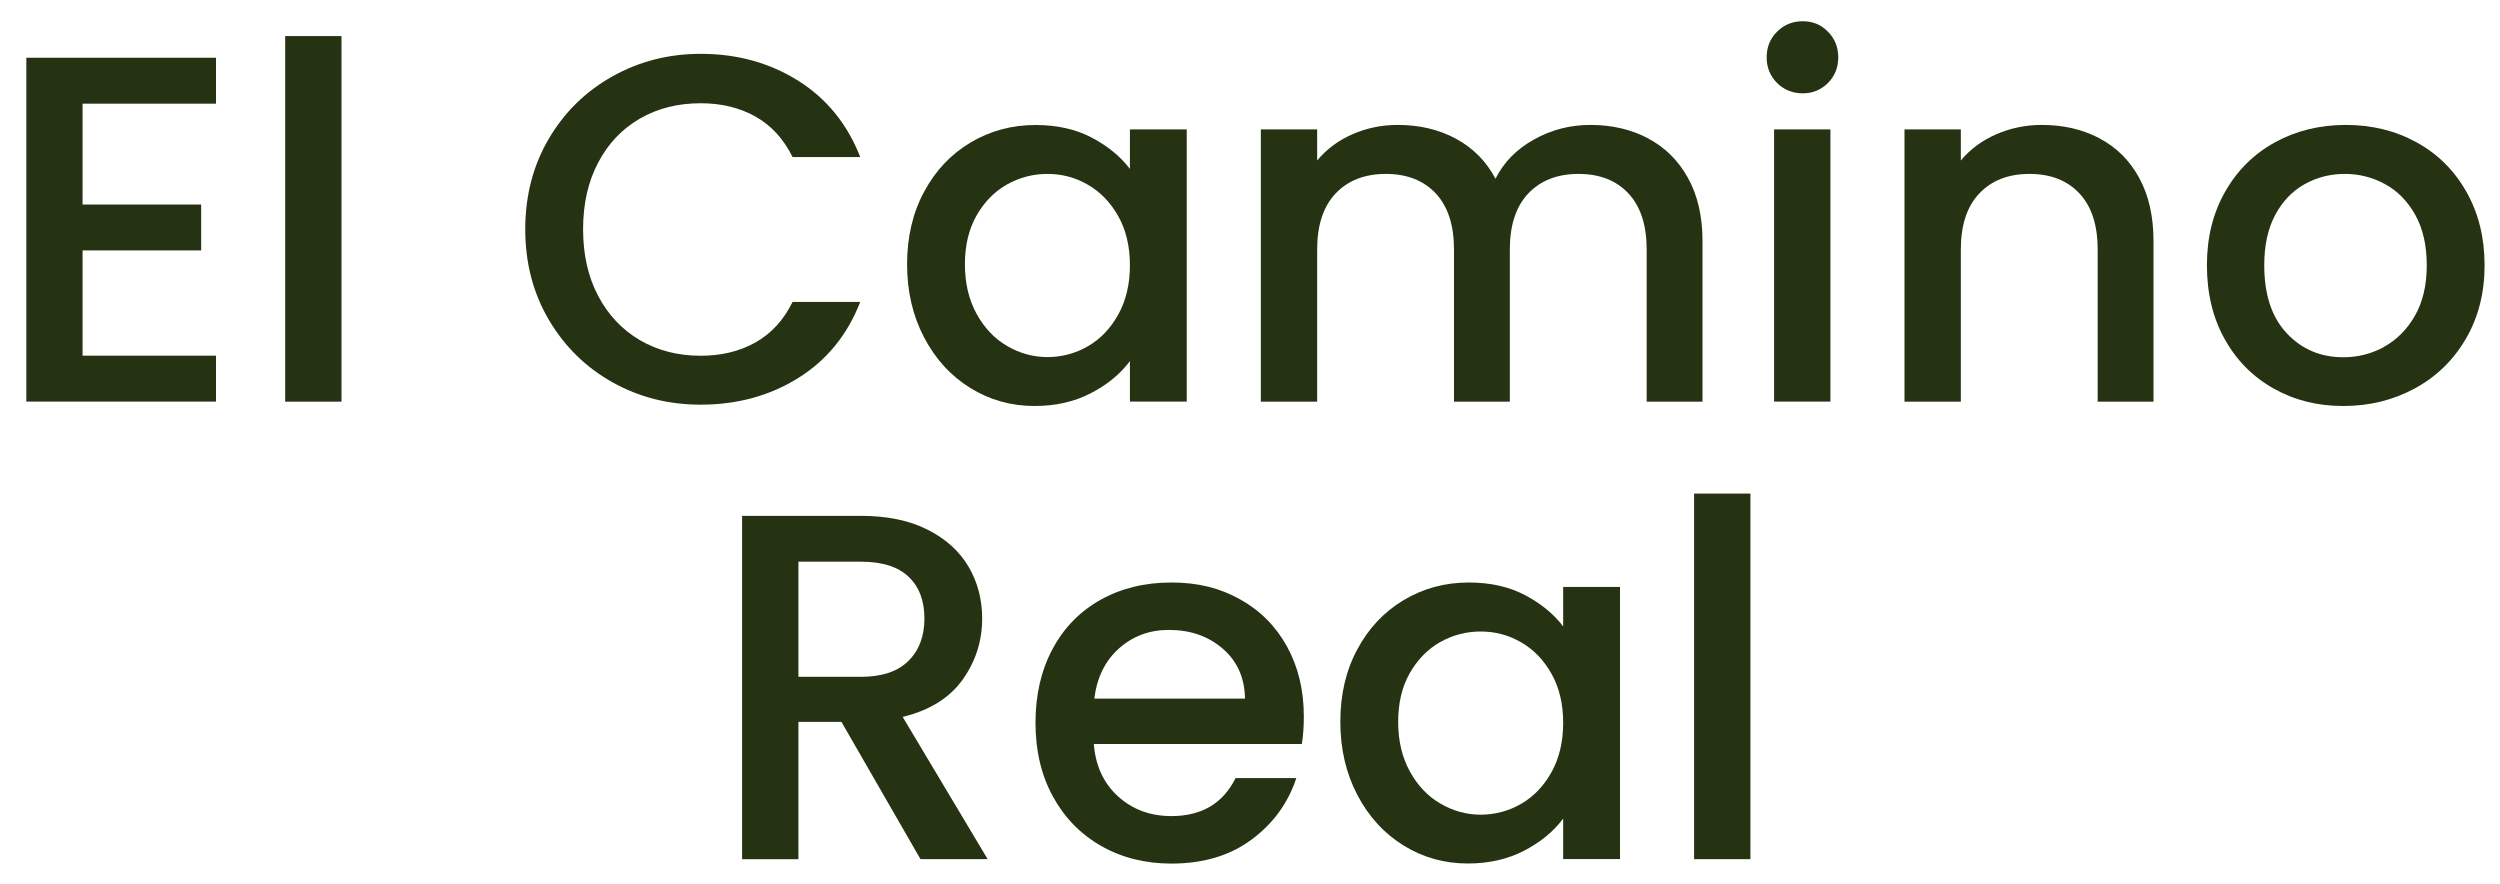 <?xml version="1.0" encoding="UTF-8"?>
<svg id="logos" xmlns="http://www.w3.org/2000/svg" viewBox="0 0 300 106.05">
  <defs>
    <style>
      .cls-1 {
        fill: #263312;
      }
    </style>
  </defs>
  <path class="cls-1" d="M9.91,12.45v12.09h14.23v5.51h-14.23v12.63h16.01v5.51H3.16V6.93h22.76v5.51H9.91Z"/>
  <path class="cls-1" d="M40.98,4.33v43.87h-6.76V4.33h6.76Z"/>
  <path class="cls-1" d="M65.85,16.66c1.88-3.2,4.43-5.7,7.65-7.5,3.22-1.8,6.75-2.7,10.58-2.7,4.39,0,8.29,1.08,11.71,3.23,3.42,2.15,5.9,5.21,7.44,9.16h-8.12c-1.07-2.17-2.55-3.79-4.45-4.86s-4.09-1.6-6.58-1.6c-2.73,0-5.16.61-7.29,1.84-2.13,1.23-3.8,2.98-5.01,5.28-1.21,2.29-1.81,4.96-1.81,8s.6,5.71,1.81,8c1.21,2.29,2.88,4.06,5.01,5.31,2.13,1.24,4.56,1.87,7.29,1.87,2.49,0,4.68-.53,6.58-1.6,1.9-1.07,3.38-2.69,4.45-4.86h8.12c-1.54,3.95-4.02,7-7.44,9.13-3.42,2.13-7.32,3.2-11.71,3.2-3.87,0-7.41-.9-10.61-2.7-3.2-1.8-5.74-4.3-7.62-7.5-1.88-3.2-2.82-6.82-2.82-10.85s.94-7.65,2.82-10.85Z"/>
  <path class="cls-1" d="M110.9,23c1.36-2.53,3.22-4.5,5.57-5.9,2.35-1.4,4.95-2.1,7.8-2.1,2.57,0,4.81.5,6.73,1.51,1.92,1.01,3.45,2.26,4.59,3.76v-4.74h6.82v32.66h-6.82v-4.86c-1.15,1.54-2.71,2.83-4.68,3.85-1.98,1.03-4.23,1.54-6.76,1.54-2.81,0-5.38-.72-7.71-2.16-2.33-1.44-4.18-3.46-5.54-6.05-1.36-2.59-2.05-5.52-2.05-8.8s.68-6.18,2.05-8.71ZM134.2,25.96c-.93-1.66-2.14-2.92-3.65-3.79-1.5-.87-3.12-1.3-4.86-1.3s-3.36.43-4.86,1.27c-1.5.85-2.72,2.1-3.65,3.73-.93,1.64-1.39,3.59-1.39,5.84s.46,4.23,1.39,5.93c.93,1.7,2.15,2.99,3.68,3.88,1.52.89,3.13,1.33,4.83,1.33s3.36-.43,4.86-1.3c1.5-.87,2.72-2.14,3.65-3.82.93-1.68,1.39-3.65,1.39-5.9s-.46-4.21-1.39-5.87Z"/>
  <path class="cls-1" d="M197.75,16.6c2.04,1.07,3.64,2.65,4.8,4.74,1.17,2.1,1.75,4.62,1.75,7.59v19.27h-6.7v-18.26c0-2.92-.73-5.17-2.19-6.73-1.46-1.56-3.46-2.34-5.99-2.34s-4.53.78-6.02,2.34c-1.48,1.56-2.22,3.8-2.22,6.73v18.26h-6.7v-18.26c0-2.92-.73-5.17-2.19-6.73-1.46-1.56-3.46-2.34-5.99-2.34s-4.54.78-6.02,2.34c-1.48,1.56-2.22,3.8-2.22,6.73v18.26h-6.76V15.53h6.76v3.73c1.11-1.34,2.51-2.39,4.21-3.14,1.7-.75,3.52-1.13,5.45-1.13,2.61,0,4.94.55,7,1.66,2.05,1.11,3.64,2.71,4.74,4.8.99-1.98,2.53-3.55,4.62-4.71,2.09-1.17,4.35-1.75,6.76-1.75,2.57,0,4.87.53,6.91,1.6Z"/>
  <path class="cls-1" d="M213.25,9.96c-.83-.83-1.25-1.86-1.25-3.08s.41-2.25,1.25-3.08c.83-.83,1.86-1.25,3.08-1.25s2.19.41,3.02,1.25,1.24,1.86,1.24,3.08-.41,2.25-1.24,3.08c-.83.83-1.84,1.24-3.02,1.24s-2.25-.41-3.08-1.24ZM219.65,15.53v32.66h-6.76V15.53h6.76Z"/>
  <path class="cls-1" d="M251.93,16.6c2.04,1.07,3.63,2.65,4.77,4.74,1.15,2.1,1.72,4.62,1.72,7.59v19.27h-6.7v-18.26c0-2.92-.73-5.17-2.19-6.73-1.46-1.56-3.46-2.34-5.99-2.34s-4.54.78-6.02,2.34c-1.48,1.56-2.22,3.8-2.22,6.73v18.26h-6.76V15.53h6.76v3.73c1.11-1.34,2.52-2.39,4.24-3.14,1.72-.75,3.55-1.13,5.48-1.13,2.57,0,4.87.53,6.91,1.6Z"/>
  <path class="cls-1" d="M272.83,46.62c-2.49-1.4-4.45-3.38-5.87-5.93-1.42-2.55-2.13-5.5-2.13-8.86s.73-6.26,2.19-8.83c1.46-2.57,3.46-4.54,5.99-5.93,2.53-1.38,5.35-2.08,8.48-2.08s5.95.69,8.48,2.08c2.53,1.38,4.53,3.36,5.99,5.93,1.46,2.57,2.19,5.51,2.19,8.83s-.75,6.26-2.25,8.83c-1.5,2.57-3.55,4.56-6.14,5.96-2.59,1.4-5.44,2.1-8.57,2.1s-5.87-.7-8.36-2.1ZM286.08,41.62c1.52-.83,2.76-2.08,3.71-3.73.95-1.66,1.42-3.68,1.42-6.05s-.45-4.38-1.36-6.02c-.91-1.64-2.11-2.88-3.62-3.71-1.5-.83-3.12-1.24-4.86-1.24s-3.35.41-4.83,1.24c-1.48.83-2.66,2.07-3.53,3.71-.87,1.64-1.3,3.65-1.3,6.02,0,3.52.9,6.24,2.7,8.15,1.8,1.92,4.06,2.88,6.79,2.88,1.74,0,3.37-.41,4.89-1.24Z"/>
  <path class="cls-1" d="M110.46,103.1l-9.49-16.48h-5.16v16.48h-6.76v-41.2h14.23c3.16,0,5.84.55,8.03,1.66,2.19,1.11,3.83,2.59,4.92,4.45,1.09,1.86,1.63,3.93,1.63,6.22,0,2.69-.78,5.13-2.34,7.32-1.56,2.19-3.96,3.69-7.2,4.48l10.2,17.07h-8.06ZM95.81,81.22h7.47c2.53,0,4.44-.63,5.72-1.9,1.28-1.26,1.93-2.96,1.93-5.1s-.63-3.8-1.9-5.01c-1.27-1.21-3.18-1.81-5.75-1.81h-7.47v13.81Z"/>
  <path class="cls-1" d="M156.22,89.28h-24.96c.2,2.61,1.17,4.7,2.9,6.28,1.74,1.58,3.87,2.37,6.4,2.37,3.64,0,6.2-1.52,7.71-4.56h7.29c-.99,3-2.78,5.46-5.37,7.38-2.59,1.92-5.8,2.88-9.63,2.88-3.12,0-5.92-.7-8.39-2.1-2.47-1.4-4.41-3.38-5.81-5.93-1.4-2.55-2.1-5.5-2.1-8.86s.68-6.31,2.05-8.86c1.36-2.55,3.28-4.51,5.75-5.9,2.47-1.38,5.31-2.08,8.51-2.08s5.83.67,8.24,2.02c2.41,1.34,4.29,3.23,5.63,5.66,1.34,2.43,2.02,5.23,2.02,8.39,0,1.23-.08,2.33-.24,3.32ZM149.4,83.83c-.04-2.49-.93-4.49-2.67-5.99-1.74-1.5-3.89-2.25-6.46-2.25-2.33,0-4.33.74-5.99,2.22-1.66,1.48-2.65,3.49-2.96,6.02h18.08Z"/>
  <path class="cls-1" d="M162.89,77.9c1.36-2.53,3.22-4.5,5.57-5.9,2.35-1.4,4.95-2.1,7.8-2.1,2.57,0,4.81.5,6.73,1.51,1.92,1.01,3.45,2.26,4.59,3.76v-4.74h6.82v32.66h-6.82v-4.86c-1.15,1.54-2.71,2.83-4.68,3.85-1.98,1.03-4.23,1.54-6.76,1.54-2.81,0-5.38-.72-7.71-2.16-2.33-1.44-4.18-3.46-5.54-6.05-1.36-2.59-2.05-5.52-2.05-8.8s.68-6.18,2.05-8.71ZM186.19,80.87c-.93-1.66-2.14-2.92-3.65-3.79-1.5-.87-3.12-1.3-4.86-1.3s-3.36.43-4.86,1.27c-1.5.85-2.72,2.1-3.65,3.73-.93,1.64-1.39,3.59-1.39,5.84s.46,4.23,1.39,5.93c.93,1.7,2.15,2.99,3.68,3.88,1.52.89,3.13,1.33,4.83,1.33s3.36-.43,4.86-1.3c1.5-.87,2.72-2.14,3.65-3.82.93-1.68,1.39-3.65,1.39-5.9s-.46-4.21-1.39-5.87Z"/>
  <path class="cls-1" d="M210.05,59.23v43.87h-6.76v-43.87h6.76Z"/>
</svg>